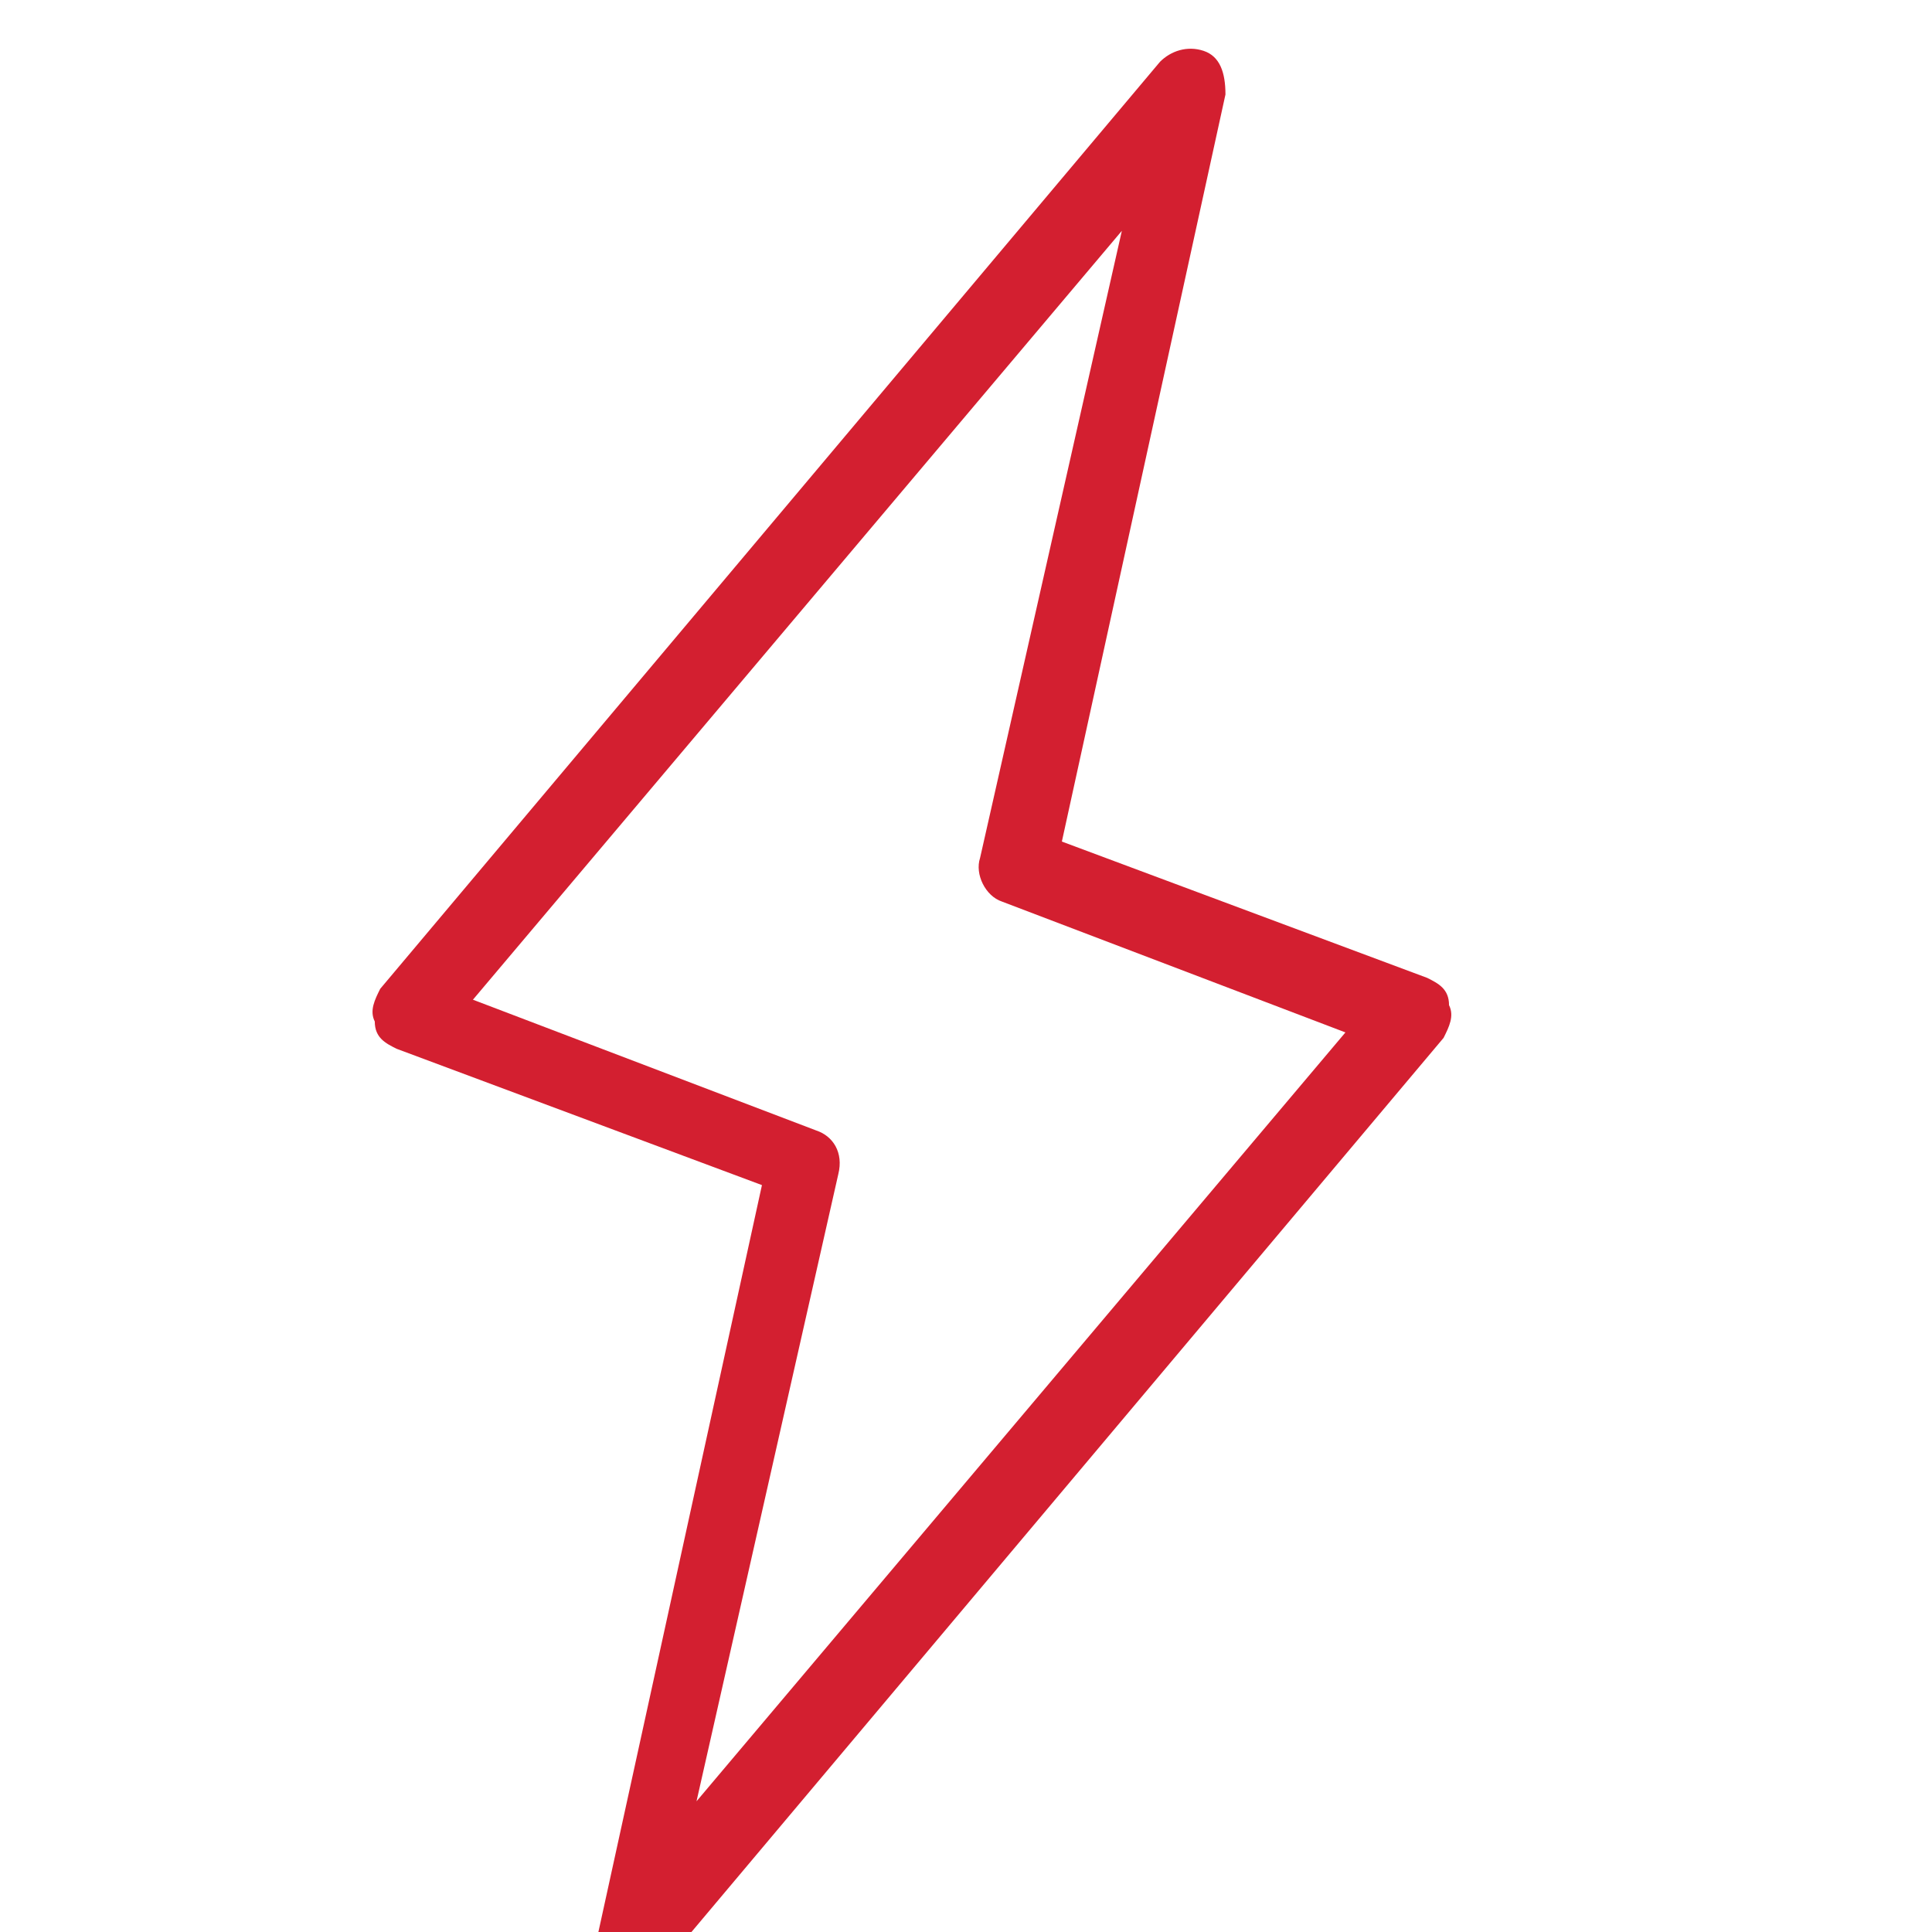 <?xml version="1.0" encoding="UTF-8" standalone="no"?>
<!-- Created with Inkscape (http://www.inkscape.org/) -->

<svg
   xmlns:dc="http://purl.org/dc/elements/1.1/"
   xmlns:cc="http://creativecommons.org/ns#"
   xmlns:rdf="http://www.w3.org/1999/02/22-rdf-syntax-ns#"
   xmlns:svg="http://www.w3.org/2000/svg"
   xmlns="http://www.w3.org/2000/svg"
   xmlns:sodipodi="http://sodipodi.sourceforge.net/DTD/sodipodi-0.dtd"
   xmlns:inkscape="http://www.inkscape.org/namespaces/inkscape"
   width="40"
   height="40"
   viewBox="0 0 40 40"
   id="svg11353"
   version="1.1"
   inkscape:version="0.91 r13725"
   sodipodi:docname="energia.svg">
  <defs
     id="defs11355" />
  <sodipodi:namedview
     id="base"
     pagecolor="#ffffff"
     bordercolor="#666666"
     borderopacity="1.0"
     inkscape:pageopacity="0.0"
     inkscape:pageshadow="2"
     inkscape:zoom="2"
     inkscape:cx="53.92832"
     inkscape:cy="-1.1368684e-13"
     inkscape:document-units="px"
     inkscape:current-layer="layer1"
     showgrid="false"
     units="px"
     inkscape:window-width="1366"
     inkscape:window-height="704"
     inkscape:window-x="0"
     inkscape:window-y="27"
     inkscape:window-maximized="1" />
  <g
     inkscape:label="Layer 1"
     inkscape:groupmode="layer"
     id="layer1"
     transform="translate(0,-1012.362)">
    <g
       transform="matrix(1.129,0,0,1.129,4132.448,-2692.979)"
       id="g5387"
       style="fill:#d31f30;fill-opacity:1">
      <g
         id="g5389"
         style="fill:#d31f30;fill-opacity:1">
        <path
           inkscape:connector-curvature="0"
           class="st0"
           d="m -3648.6,3318.3 c -0.1,0 -0.2,0 -0.3,-0.1 -0.3,-0.1 -0.4,-0.5 -0.4,-0.8 l 3,-13.7 -6.7,-2.5 c -0.2,-0.1 -0.4,-0.2 -0.4,-0.5 -0.1,-0.2 0,-0.4 0.1,-0.6 l 14.3,-17 c 0.2,-0.2 0.5,-0.3 0.8,-0.2 0.3,0.1 0.4,0.4 0.4,0.8 l -3,13.7 6.7,2.5 c 0.2,0.1 0.4,0.2 0.4,0.5 0.1,0.2 0,0.4 -0.1,0.6 l -14.3,17 c -0.2,0.2 -0.3,0.3 -0.5,0.3 z m -3,-18 6.3,2.4 c 0.3,0.1 0.5,0.4 0.4,0.8 l -2.6,11.5 11.9,-14.1 -6.3,-2.4 c -0.3,-0.1 -0.5,-0.5 -0.4,-0.8 l 2.6,-11.5 -11.9,14.1 z"
           id="path5391"
           style="fill:#d31f30;fill-opacity:1" />
      </g>
    </g>
  </g>
</svg>
